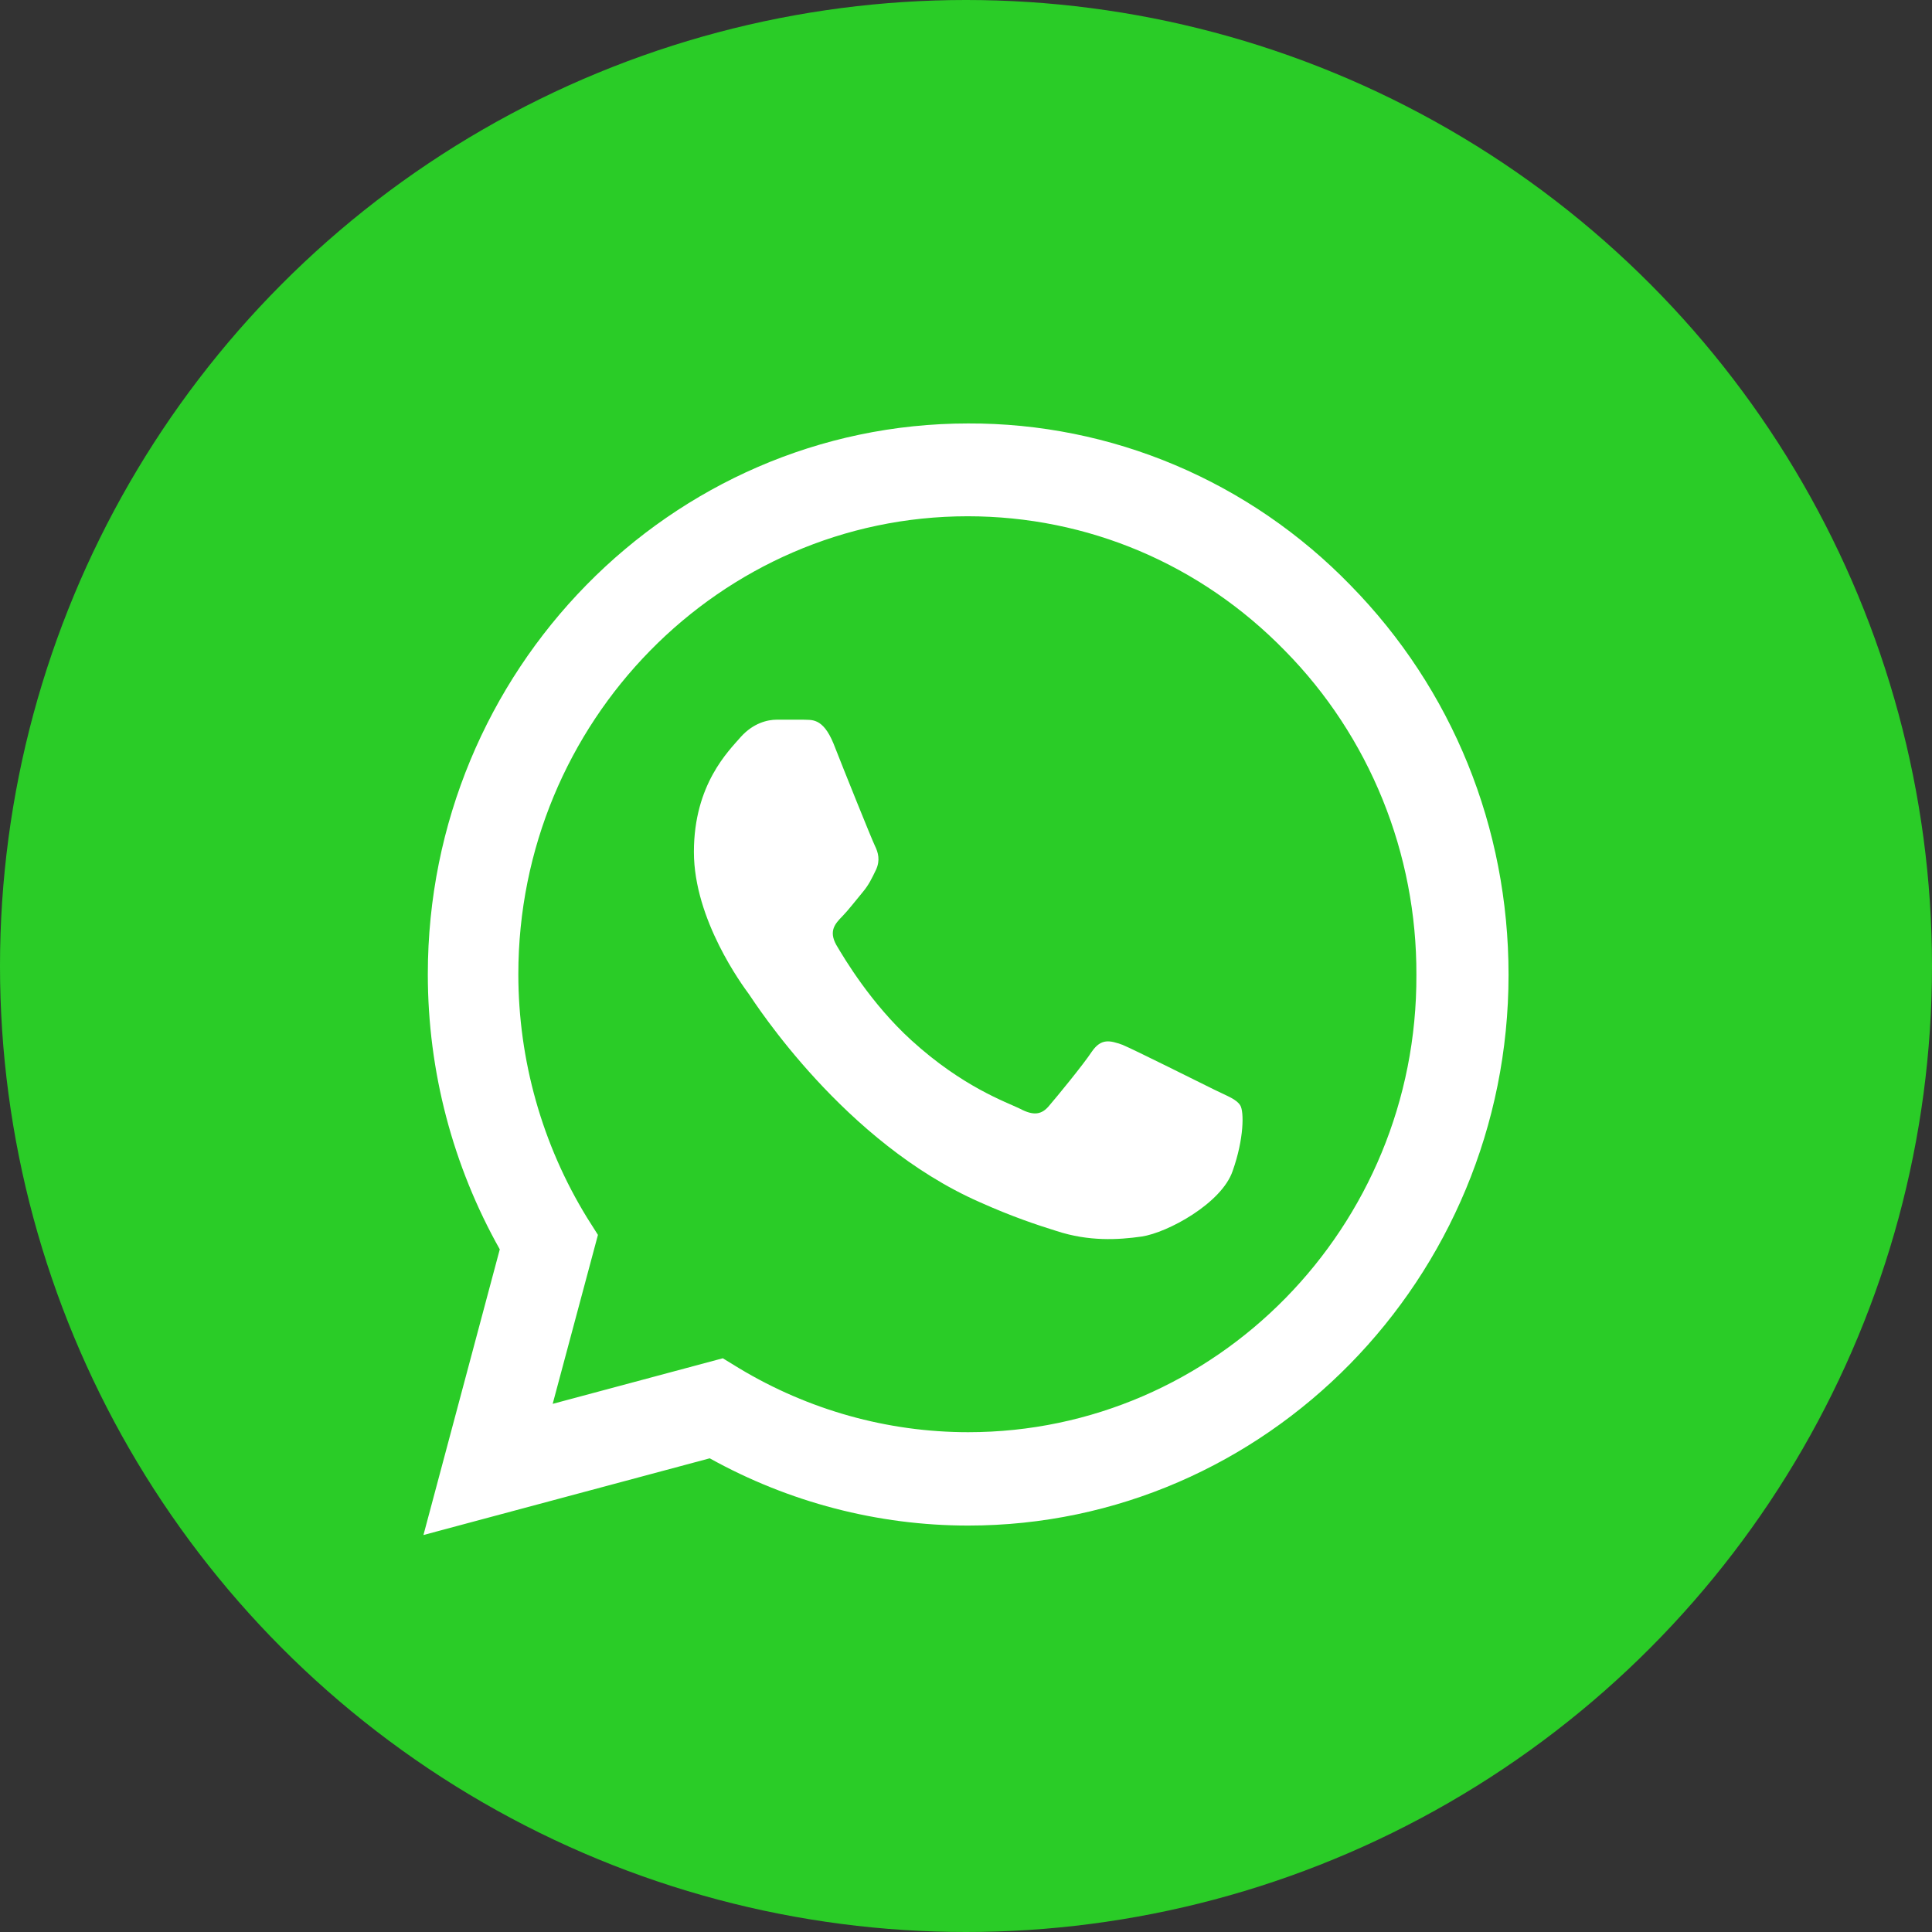 <svg width="73" height="73" viewBox="0 0 73 73" fill="none" xmlns="http://www.w3.org/2000/svg">
<rect x="0" y="0" width="73" height="73" fill="#333333" stroke="none"/>
<g id="Group 44">
<circle id="Ellipse 5" cx="36.5" cy="36.5" r="36.5" fill="#2ACC27"/>
<path id="Vector" d="M51.025 22.111C49.136 20.166 46.886 18.624 44.407 17.575C41.927 16.526 39.267 15.991 36.582 16C25.333 16 16.165 25.345 16.165 36.811C16.165 40.486 17.113 44.056 18.884 47.206L16 58L26.817 55.102C29.804 56.761 33.162 57.643 36.582 57.643C47.832 57.643 57 48.298 57 36.832C57 31.267 54.878 26.038 51.025 22.111ZM36.582 54.115C33.533 54.115 30.546 53.275 27.929 51.7L27.311 51.322L20.883 53.044L22.593 46.66L22.181 46.009C20.487 43.252 19.587 40.065 19.585 36.811C19.585 27.277 27.208 19.507 36.562 19.507C41.094 19.507 45.359 21.313 48.553 24.589C50.134 26.193 51.387 28.102 52.239 30.203C53.092 32.305 53.526 34.558 53.518 36.832C53.559 46.366 45.936 54.115 36.582 54.115ZM45.895 41.179C45.38 40.927 42.866 39.667 42.413 39.478C41.939 39.31 41.609 39.226 41.259 39.73C40.909 40.255 39.941 41.431 39.652 41.767C39.364 42.124 39.055 42.166 38.54 41.893C38.025 41.641 36.376 41.074 34.44 39.31C32.915 37.924 31.905 36.223 31.596 35.698C31.308 35.173 31.555 34.9 31.823 34.627C32.05 34.396 32.338 34.018 32.585 33.724C32.833 33.43 32.936 33.199 33.1 32.863C33.265 32.506 33.183 32.212 33.059 31.96C32.936 31.708 31.905 29.146 31.494 28.096C31.081 27.088 30.649 27.214 30.34 27.193H29.351C29 27.193 28.465 27.319 27.991 27.844C27.538 28.369 26.219 29.629 26.219 32.191C26.219 34.753 28.053 37.231 28.3 37.567C28.547 37.924 31.905 43.174 37.015 45.421C38.231 45.967 39.178 46.282 39.92 46.513C41.136 46.912 42.248 46.849 43.134 46.723C44.123 46.576 46.163 45.463 46.575 44.245C47.008 43.027 47.008 41.998 46.863 41.767C46.719 41.536 46.41 41.431 45.895 41.179Z" fill="white"/>
</g>
</svg>
